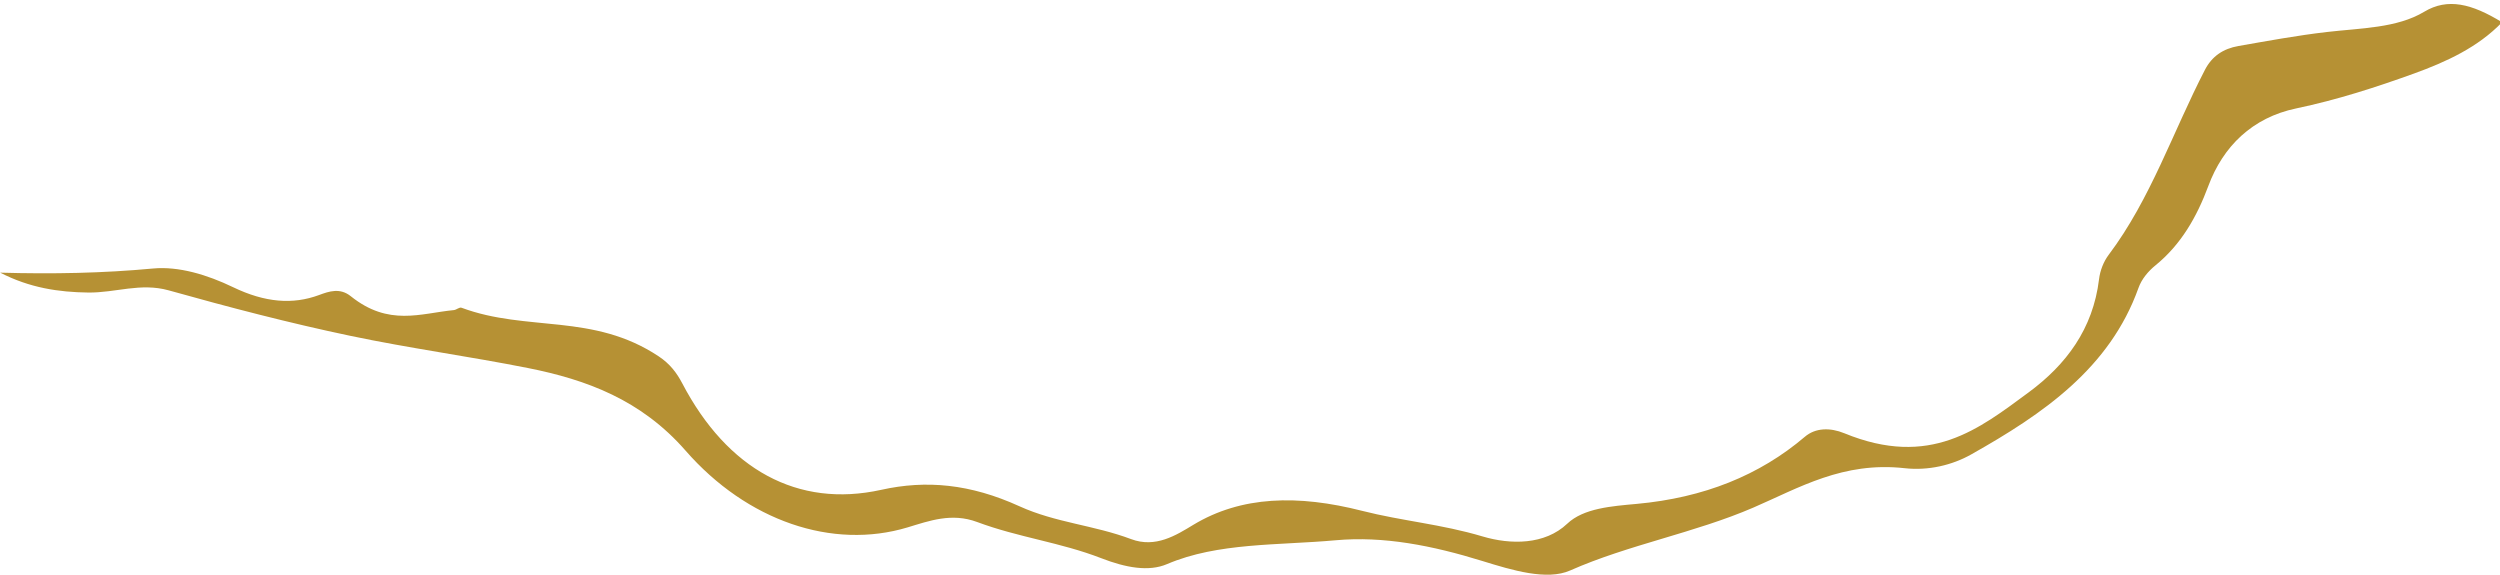 <svg xmlns="http://www.w3.org/2000/svg" width="413" height="95" viewBox="0 0 413 95" fill="none"><path d="M-3.07587e-05 45.042C8.666 45.291 17.049 45.128 25.287 44.357C29.514 43.964 34.223 45.379 38.512 47.447C43.772 49.983 48.364 50.354 52.717 48.736C54.365 48.122 56.168 47.507 57.947 48.935C64.226 53.97 69.465 51.766 74.956 51.23C75.43 51.189 75.876 50.698 76.257 50.843C87.097 54.87 97.972 51.668 108.809 58.864C110.653 60.088 111.78 61.555 112.715 63.339C120.152 77.544 131.784 83.971 145.574 80.921C153.011 79.266 160.282 79.933 168.421 83.638C174.41 86.362 180.686 86.74 186.864 89.062C190.897 90.582 194.313 88.413 197.135 86.702C205.076 81.906 214.44 81.693 225.006 84.386C231.633 86.075 238.161 86.597 244.922 88.62C249.561 90 255.191 90.038 258.911 86.513C261.61 83.95 266.265 83.62 270.391 83.243C281.473 82.226 290.668 78.536 298.172 72.146C299.911 70.665 302.336 70.61 304.677 71.571C318.857 77.386 326.945 70.851 335.136 64.817C341.3 60.271 345.761 54.367 346.76 46.141C346.936 44.67 347.515 43.214 348.355 42.094C355.279 32.906 358.983 21.718 364.265 11.52C365.407 9.319 367.237 8.042 369.82 7.596C374.649 6.752 379.467 5.859 384.413 5.286C390.01 4.634 395.973 4.653 400.481 1.941C404.343 -0.379 408.302 0.588 413.338 3.679C409.369 7.804 404.162 10.203 398.784 12.152C392.524 14.411 386.137 16.483 379.329 17.911C372.087 19.425 367.248 24.177 364.817 30.726C362.906 35.854 360.317 40.385 356.086 43.834C354.875 44.815 353.795 46.108 353.272 47.579C348.53 60.828 337.54 68.373 325.637 75.075C322.497 76.847 318.568 77.784 314.644 77.345C304.47 76.215 297.223 80.579 289.688 83.839C279.989 88.034 269.028 89.975 259.391 94.242C255.558 95.942 249.82 94.206 244.891 92.678C236.608 90.115 228.554 88.535 220.656 89.251C211.182 90.113 201.198 89.601 192.794 93.19C189.754 94.491 185.938 93.772 181.926 92.215C175.182 89.595 168.262 88.787 161.415 86.234C157.216 84.668 153.516 86.042 149.945 87.121C137.524 90.869 123.414 86.068 113.255 74.443C105.925 66.055 96.915 62.729 87.242 60.803C77.439 58.855 67.677 57.541 57.852 55.475C47.795 53.361 37.879 50.772 27.867 47.966C23.208 46.666 19.083 48.382 14.582 48.328C9.71 48.269 4.897 47.559 0.018 45.033L-3.07587e-05 45.042Z" fill="#B69134"></path></svg>